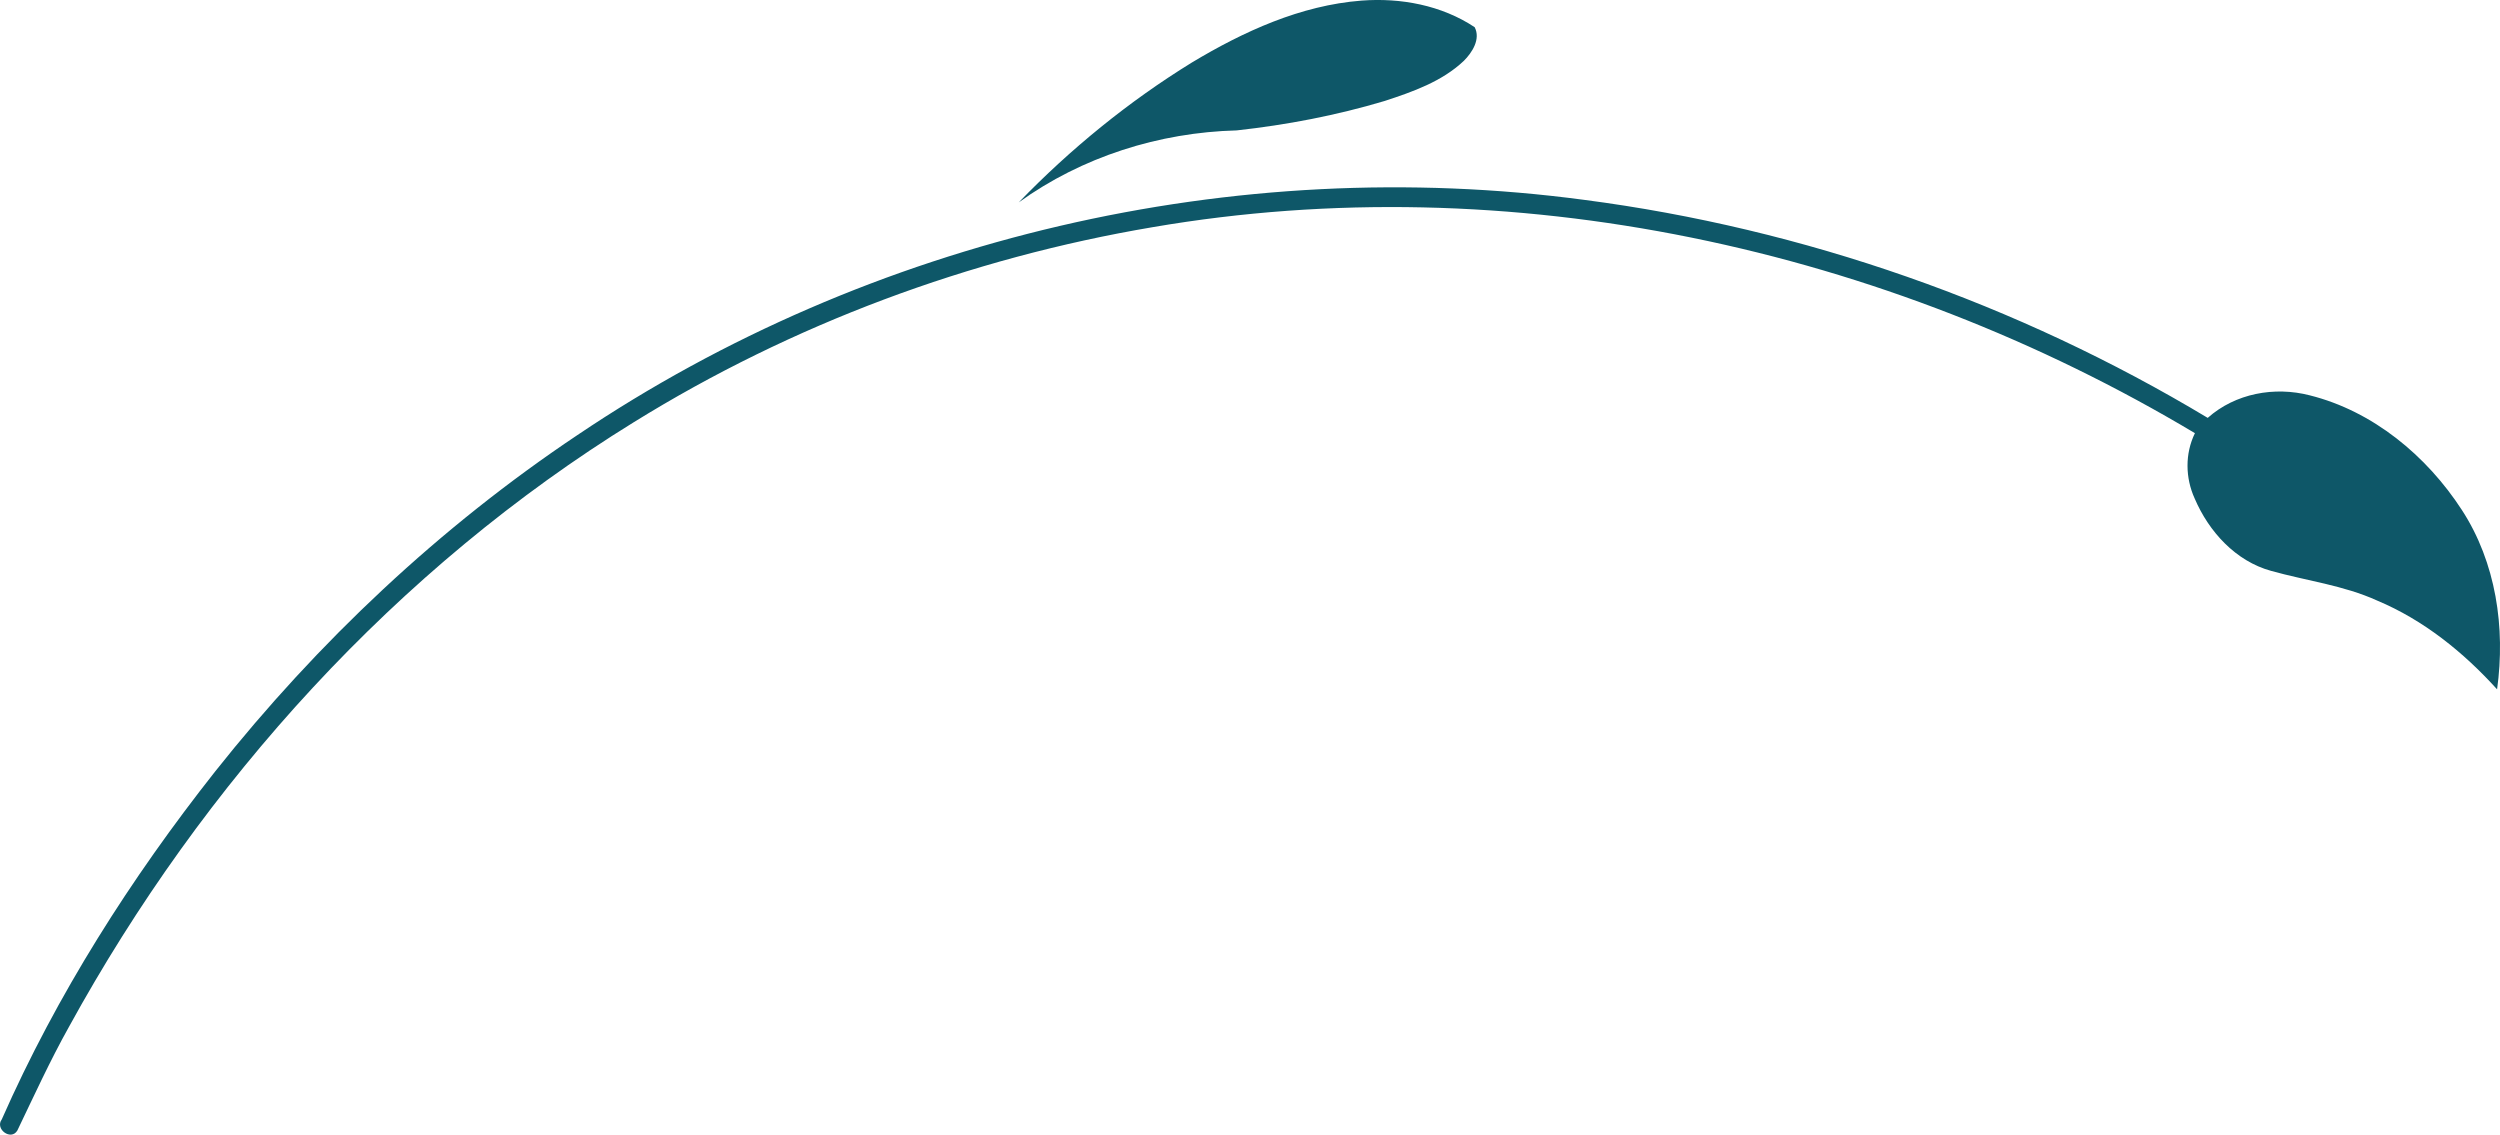 <?xml version="1.0" encoding="UTF-8"?> <svg xmlns="http://www.w3.org/2000/svg" width="705" height="320" viewBox="0 0 705 320" fill="none"><g clip-path="url(#clip0_17_14)"><path d="M336.115 17.626C350.735 8.846 366.78 1.507 383.937 0.172C394.961 -0.674 406.521 1.468 415.857 7.669C417.597 11.015 415.151 14.823 412.797 17.164C406.612 23.008 398.387 25.878 390.488 28.469C376.875 32.542 362.844 35.226 348.747 36.773C326.882 37.342 305.136 44.205 287.286 57.071C301.879 41.983 318.278 28.615 336.115 17.626Z" fill="#0E5768"></path><path d="M162.82 122.695C245.479 67.012 348.263 43.224 446.693 56.355C508.638 64.434 568.896 85.578 622.576 117.842C630.37 110.913 641.42 108.917 651.346 111.482C669.143 115.938 684.286 128.474 694.238 143.799C703.875 158.596 706.582 177.055 704.176 194.391C694.682 183.905 683.423 174.834 670.359 169.36C660.839 165.036 650.391 163.779 640.413 160.976C630.462 158.226 622.903 149.948 618.902 140.586C616.247 134.768 616.143 127.931 618.967 122.153C531.431 69.829 425.835 46.781 325.117 64.05C273.463 72.778 223.418 91.396 178.735 119.059C111.912 160.315 57.316 220.546 19.432 289.598C14.123 299.092 9.598 309.009 4.891 318.807C3.099 321.796 -1.504 318.371 0.497 315.674C16.045 280.434 36.877 247.707 60.651 217.584C89.694 180.983 124.073 148.599 162.82 122.695Z" fill="#0E5768"></path></g><defs><clipPath id="clip0_17_14"><rect width="705" height="320" fill="white"></rect></clipPath></defs></svg> 